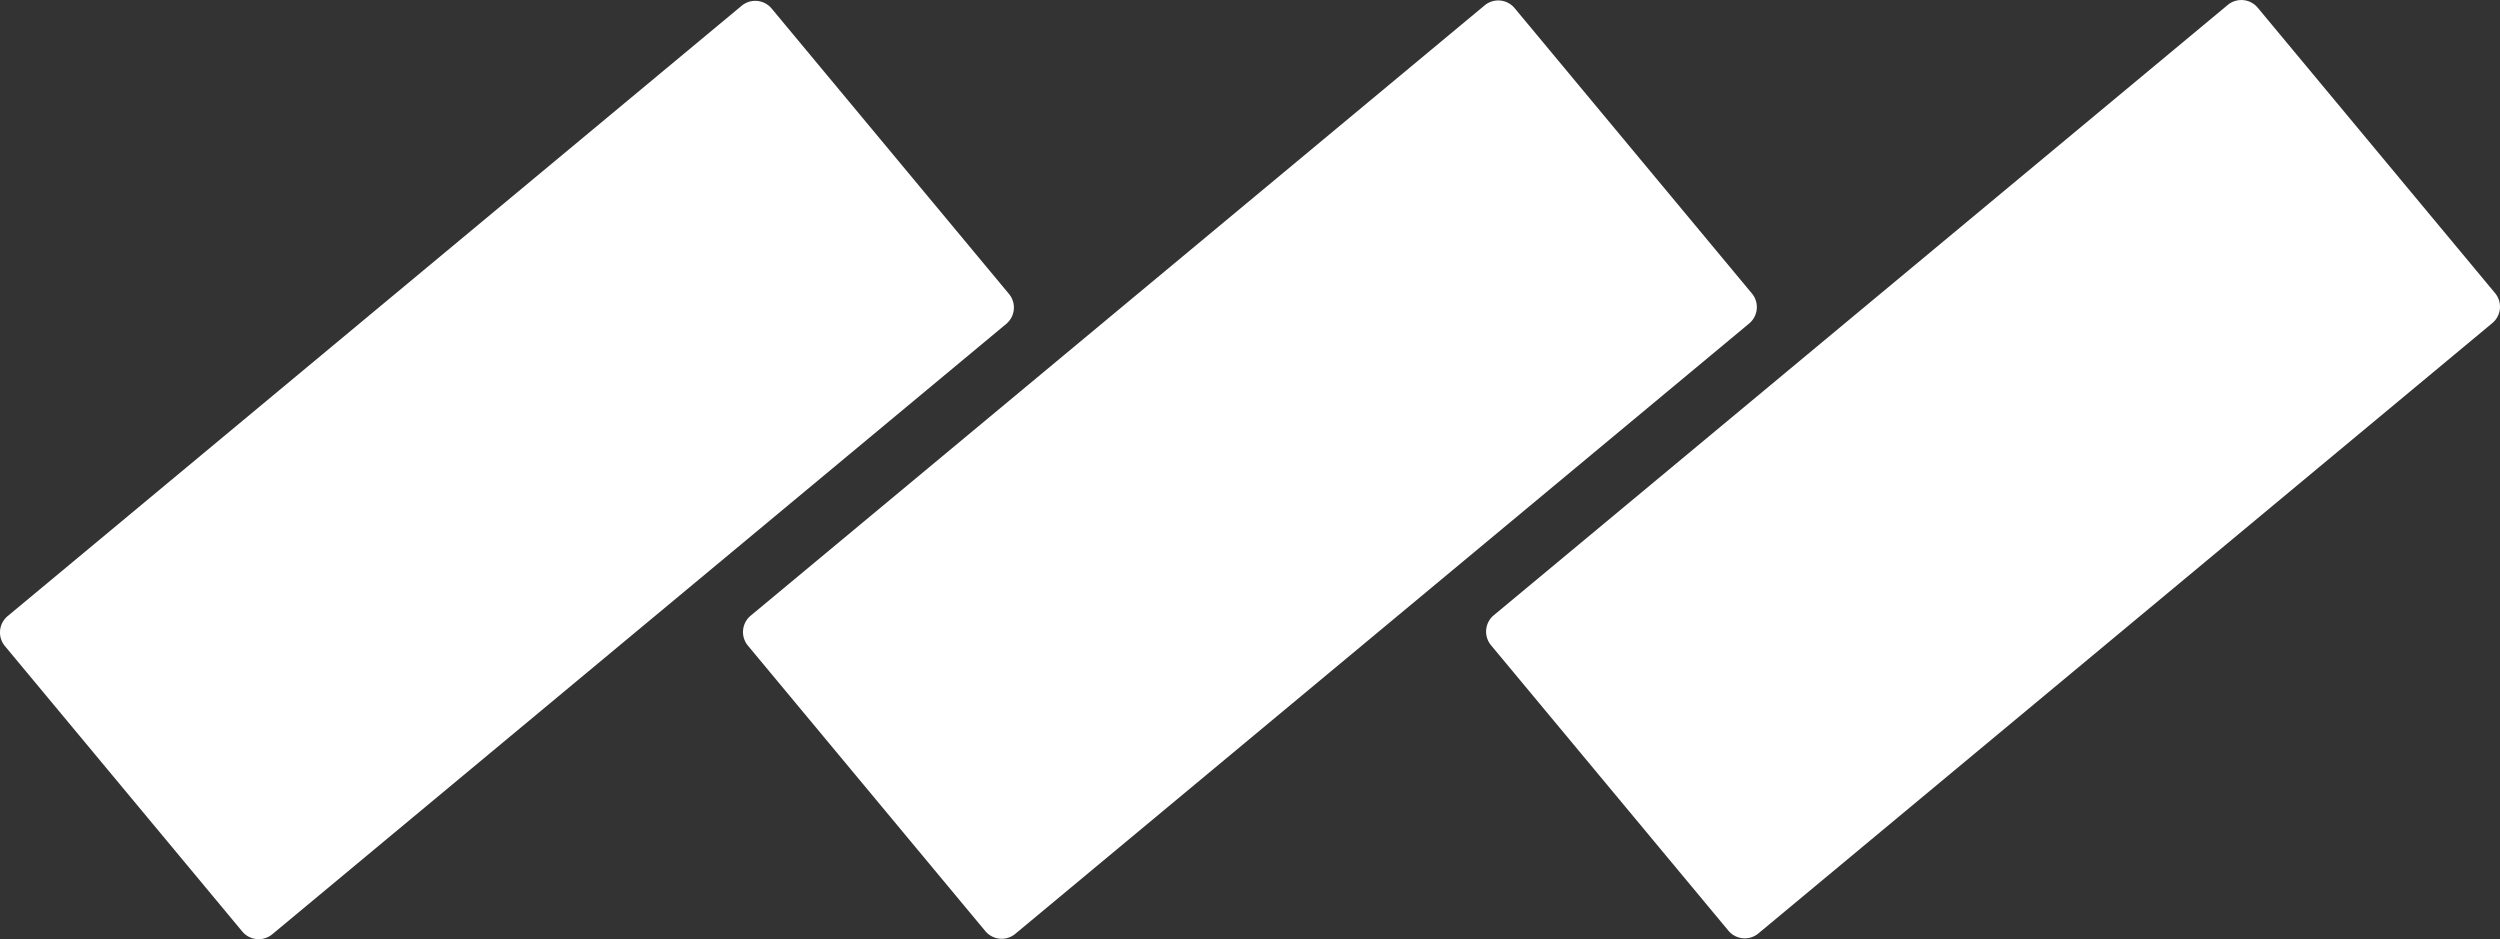 <svg xmlns="http://www.w3.org/2000/svg" width="54" height="20.286"><rect width="100%" height="100%" fill="#333333" stroke="none"/><defs><style>.cls-1{fill:#fff}</style></defs><g id="Symbol_16_1" data-name="Symbol 16 – 1" transform="translate(-1251 -1785.852)"><g id="Group_151" data-name="Group 151" transform="translate(1251 1785.852)"><path id="Path_326" d="M85.018 45.173l-5.127-6.165a.46.46 0 00-.648-.059L63.39 52.131a.46.46 0 00-.06.648l5.127 6.165a.46.46 0 00.648.06l15.853-13.183a.46.46 0 00.06-.648z" class="cls-1" data-name="Path 326" transform="translate(-63.224 -38.824)"/><path id="Path_327" d="M198.362 45.111l-5.127-6.165a.46.46 0 00-.648-.06l-15.853 13.182a.46.46 0 00-.06.648l5.127 6.165a.46.46 0 00.648.06L198.3 45.758a.46.46 0 00.062-.647z" class="cls-1" data-name="Path 327" transform="translate(-160.519 -38.77)"/><path id="Path_328" d="M311.711 45.043l-5.127-6.165a.46.46 0 00-.648-.06L290.083 52a.46.46 0 00-.06.648l5.127 6.165a.46.46 0 00.648.06l15.853-13.183a.46.46 0 00.06-.647z" class="cls-1" data-name="Path 328" transform="translate(-257.817 -38.711)"/></g></g></svg>
